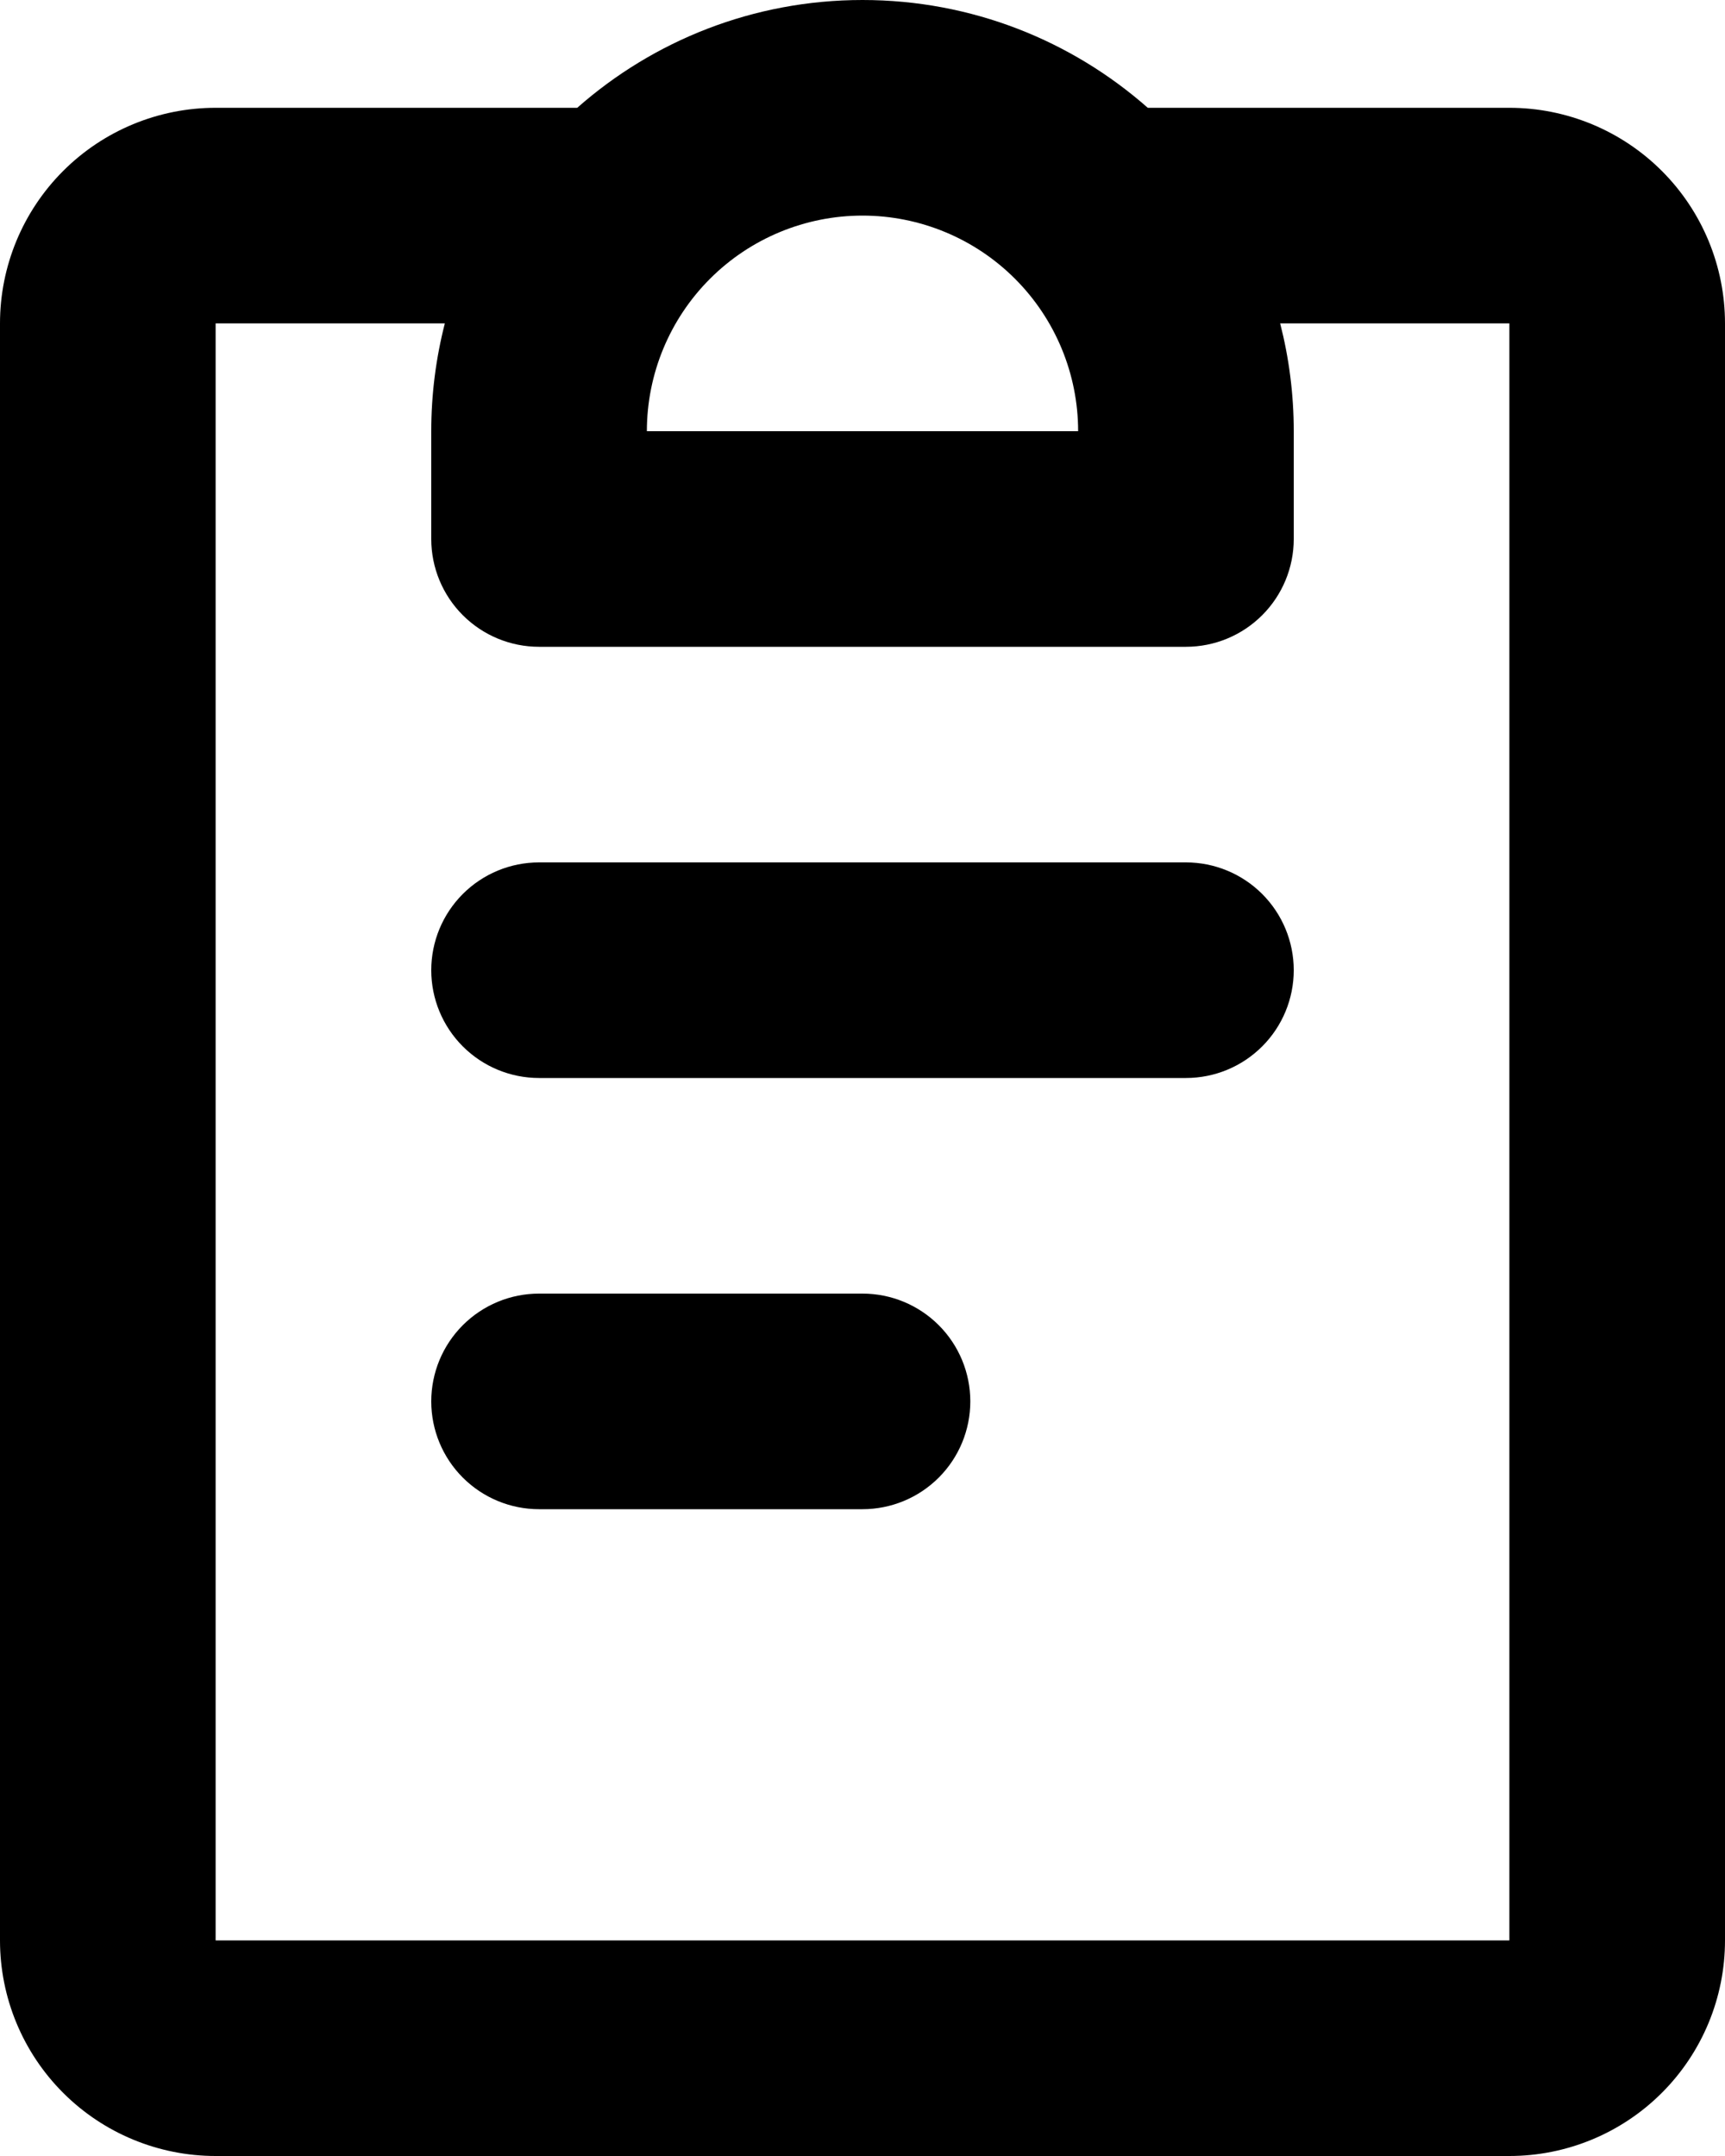 <svg width="72" height="90" viewBox="0 0 72 90" fill="none" xmlns="http://www.w3.org/2000/svg">
<path fill-rule="evenodd" clip-rule="evenodd" d="M36 9C33.613 9 31.324 9.948 29.636 11.636C27.948 13.324 27 15.613 27 18H45C45 15.613 44.052 13.324 42.364 11.636C40.676 9.948 38.387 9 36 9ZM24.093 4.5C27.265 1.701 31.437 0 36 0C40.563 0 44.73 1.701 47.907 4.5H63C65.387 4.5 67.676 5.448 69.364 7.136C71.052 8.824 72 11.113 72 13.5V81C72 83.387 71.052 85.676 69.364 87.364C67.676 89.052 65.387 90 63 90H9C6.613 90 4.324 89.052 2.636 87.364C0.948 85.676 0 83.387 0 81V13.5C0 11.113 0.948 8.824 2.636 7.136C4.324 5.448 6.613 4.5 9 4.5H24.093ZM18.567 13.5H9V81H63V13.5H53.433C53.802 14.94 54 16.448 54 18V22.5C54 23.694 53.526 24.838 52.682 25.682C51.838 26.526 50.694 27 49.5 27H22.5C21.306 27 20.162 26.526 19.318 25.682C18.474 24.838 18 23.694 18 22.5V18C18 16.448 18.198 14.94 18.567 13.5ZM18 40.5C18 39.306 18.474 38.162 19.318 37.318C20.162 36.474 21.306 36 22.5 36H49.5C50.694 36 51.838 36.474 52.682 37.318C53.526 38.162 54 39.306 54 40.5C54 41.694 53.526 42.838 52.682 43.682C51.838 44.526 50.694 45 49.5 45H22.5C21.306 45 20.162 44.526 19.318 43.682C18.474 42.838 18 41.694 18 40.5ZM18 58.5C18 57.306 18.474 56.162 19.318 55.318C20.162 54.474 21.306 54 22.5 54H36C37.194 54 38.338 54.474 39.182 55.318C40.026 56.162 40.5 57.306 40.5 58.5C40.5 59.694 40.026 60.838 39.182 61.682C38.338 62.526 37.194 63 36 63H22.5C21.306 63 20.162 62.526 19.318 61.682C18.474 60.838 18 59.694 18 58.5Z" fill="black"/>
</svg>
